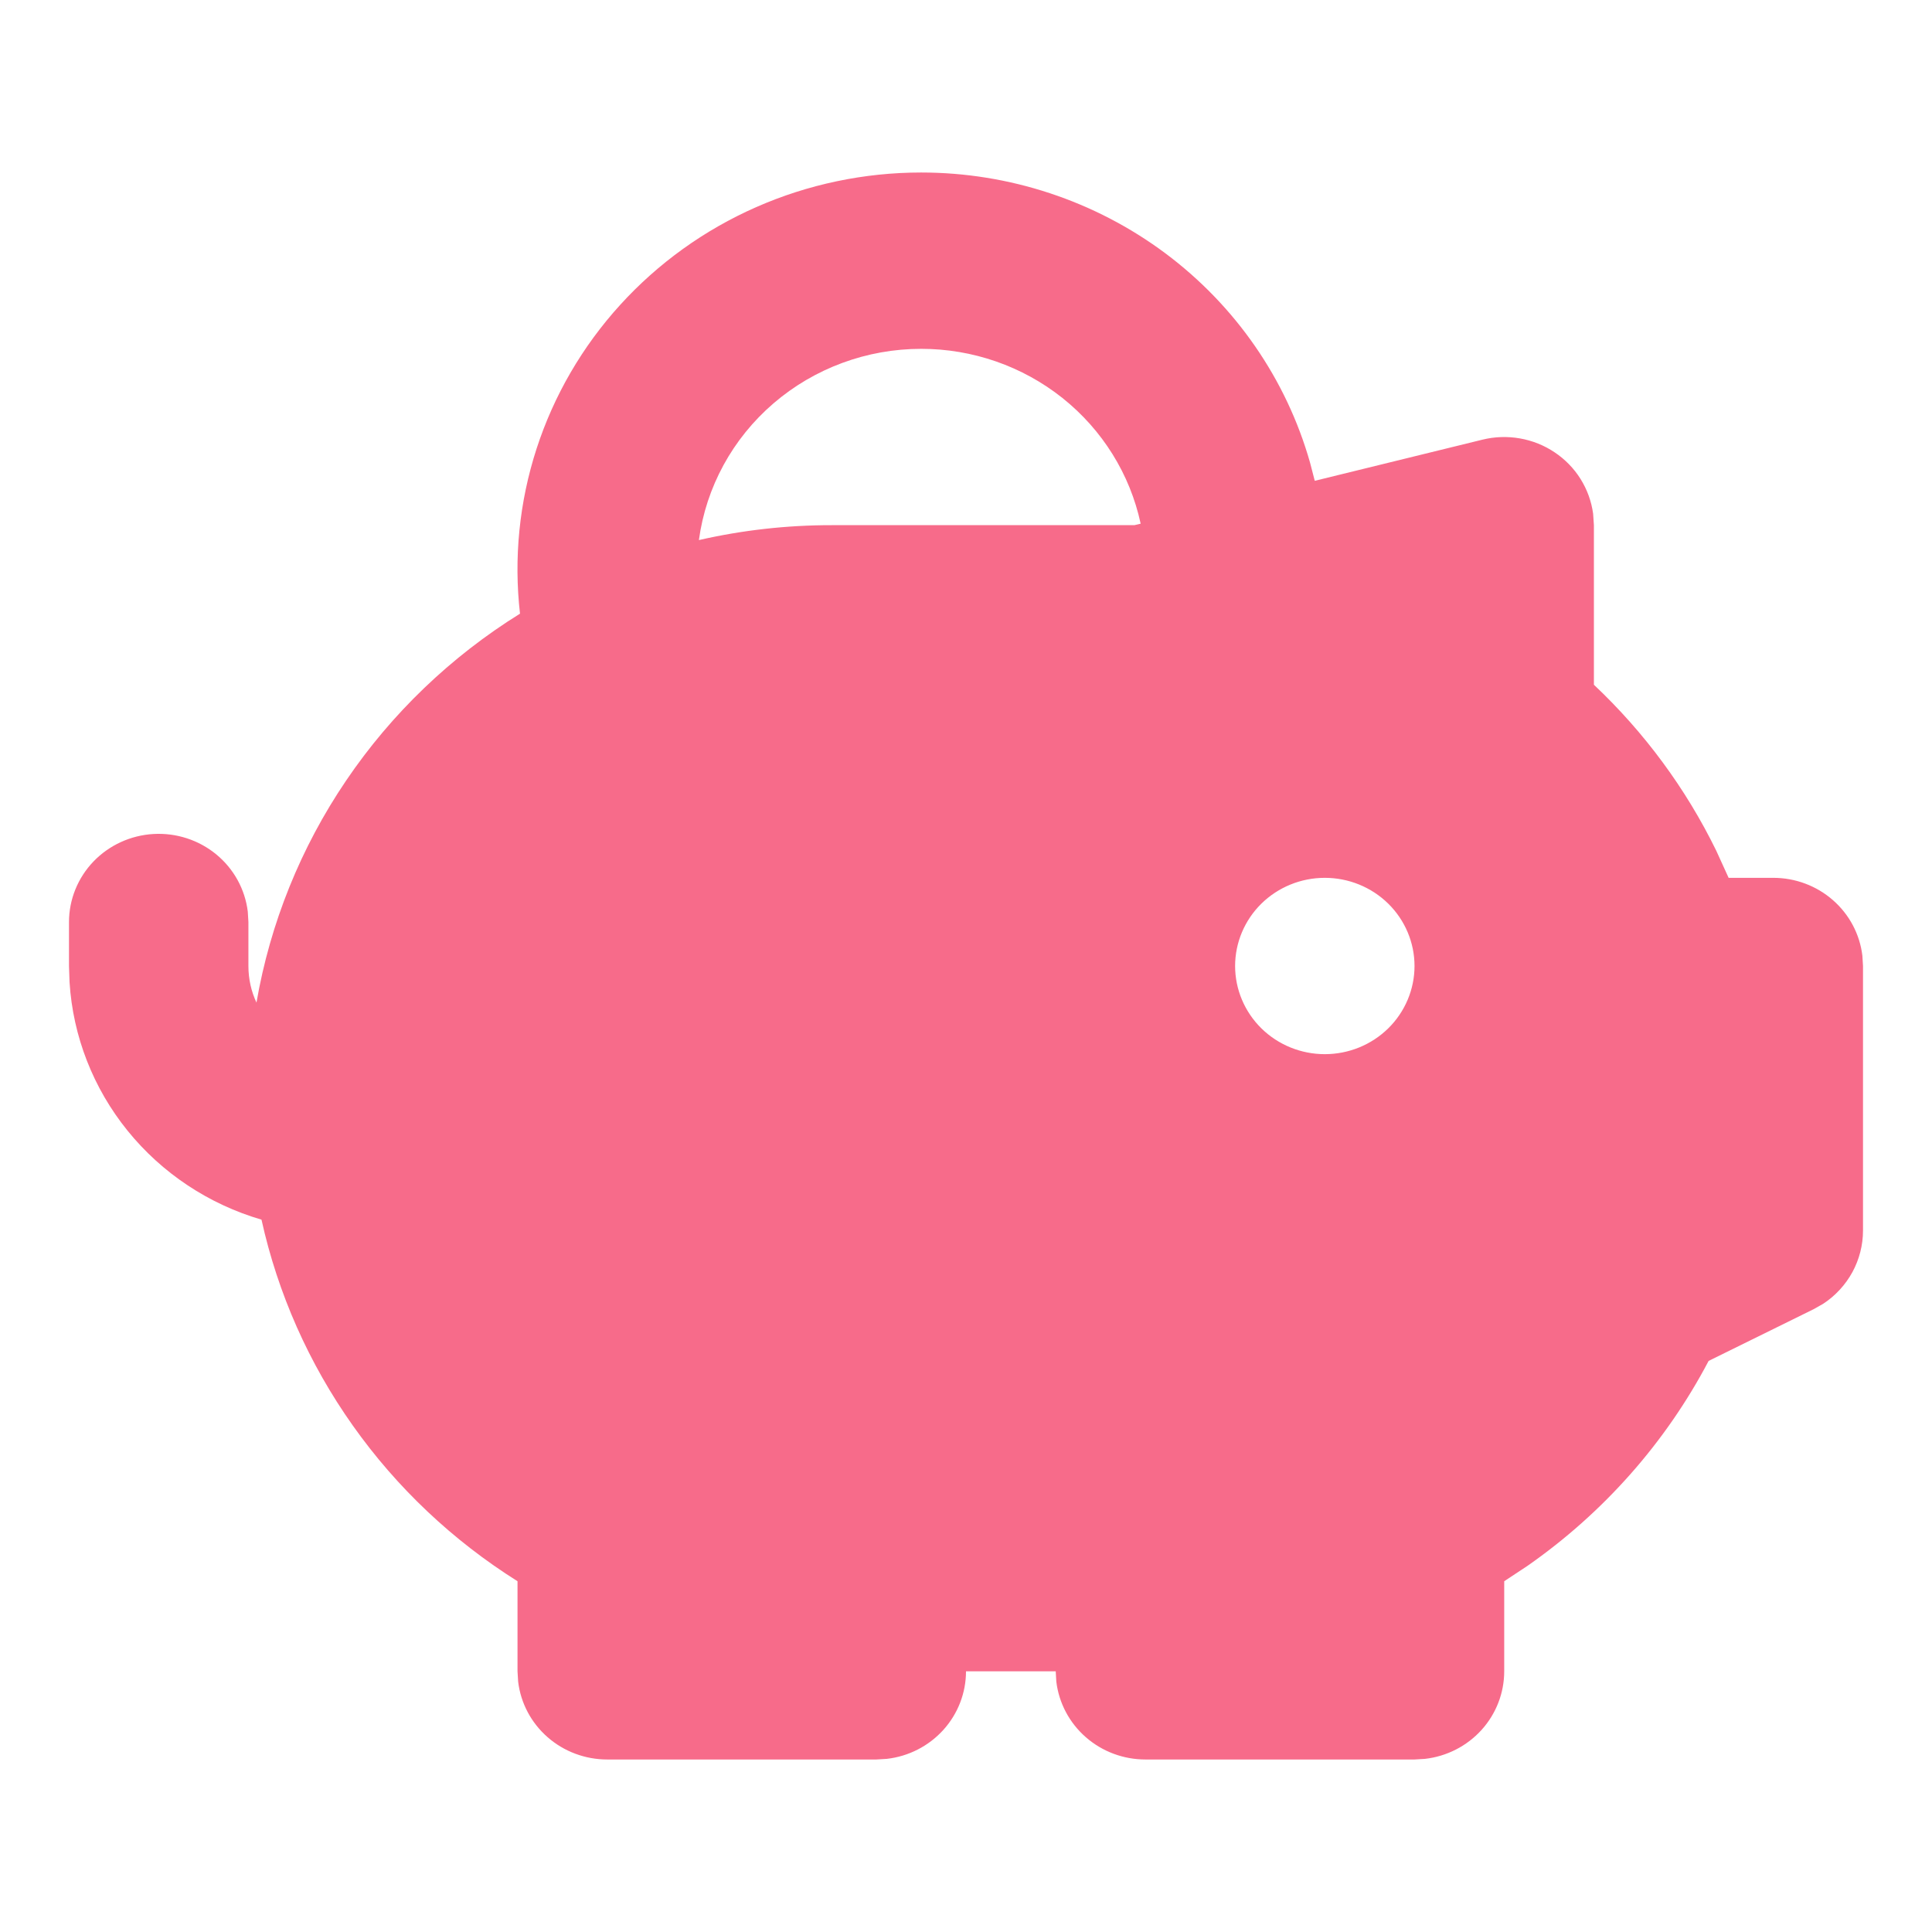 <svg width="52" height="52" viewBox="0 0 52 52" fill="none" xmlns="http://www.w3.org/2000/svg">
<g clip-path="url(#clip0_365_242)">
<path fill-rule="evenodd" clip-rule="evenodd" d="M24.793 4.643C27.166 4.643 29.474 5.407 31.365 6.817C33.255 8.228 34.624 10.208 35.261 12.455L35.387 12.941L39.902 11.833C40.232 11.752 40.575 11.741 40.91 11.8C41.245 11.859 41.563 11.986 41.844 12.175C42.125 12.363 42.363 12.607 42.541 12.892C42.719 13.177 42.834 13.495 42.879 13.826L42.9 14.135V18.43C44.261 19.713 45.377 21.226 46.193 22.896L46.526 23.627H47.729C48.32 23.627 48.891 23.84 49.333 24.227C49.775 24.613 50.057 25.145 50.126 25.722L50.143 26V33.119C50.143 33.51 50.045 33.894 49.858 34.239C49.67 34.583 49.399 34.877 49.069 35.093L48.808 35.24L45.988 36.629C44.834 38.824 43.161 40.716 41.111 42.146L40.486 42.559V44.984C40.486 45.565 40.269 46.126 39.876 46.561C39.483 46.995 38.941 47.273 38.354 47.34L38.072 47.357H30.829C30.238 47.357 29.667 47.144 29.225 46.757C28.783 46.371 28.501 45.839 28.431 45.262L28.415 44.984H26C26 45.565 25.783 46.126 25.39 46.561C24.997 46.995 24.456 47.273 23.869 47.34L23.586 47.357H16.343C15.752 47.357 15.181 47.144 14.739 46.757C14.297 46.371 14.015 45.839 13.946 45.262L13.929 44.984V42.559C12.185 41.463 10.678 40.039 9.496 38.369C8.313 36.699 7.478 34.815 7.038 32.827C5.615 32.411 4.356 31.574 3.432 30.431C2.508 29.288 1.963 27.894 1.872 26.437L1.857 26V24.814C1.858 24.209 2.094 23.627 2.516 23.187C2.939 22.747 3.516 22.483 4.13 22.447C4.745 22.412 5.349 22.608 5.821 22.996C6.293 23.385 6.596 23.935 6.669 24.536L6.686 24.814V26C6.686 26.351 6.763 26.686 6.903 26.985C7.272 24.848 8.094 22.812 9.316 21.009C10.538 19.205 12.133 17.675 13.996 16.517C13.825 15.024 13.977 13.511 14.441 12.079C14.906 10.646 15.672 9.327 16.692 8.206C17.711 7.085 18.959 6.188 20.355 5.574C21.751 4.96 23.264 4.643 24.793 4.643ZM35.657 23.627C35.017 23.627 34.403 23.877 33.95 24.322C33.498 24.767 33.243 25.371 33.243 26C33.243 26.629 33.498 27.233 33.95 27.678C34.403 28.123 35.017 28.373 35.657 28.373C36.298 28.373 36.912 28.123 37.365 27.678C37.817 27.233 38.072 26.629 38.072 26C38.072 25.371 37.817 24.767 37.365 24.322C36.912 23.877 36.298 23.627 35.657 23.627ZM24.793 9.389C23.331 9.389 21.918 9.911 20.818 10.857C19.717 11.804 19.004 13.111 18.811 14.536C19.98 14.269 21.178 14.134 22.379 14.135H30.532L30.701 14.095C30.415 12.763 29.671 11.569 28.596 10.712C27.52 9.856 26.178 9.388 24.793 9.389Z" fill="#F76B8A"/>
</g>
<defs>
<clipPath id="clip0_365_242">
<rect width="52" height="52" fill="white"/>
</clipPath>
</defs>
</svg>
